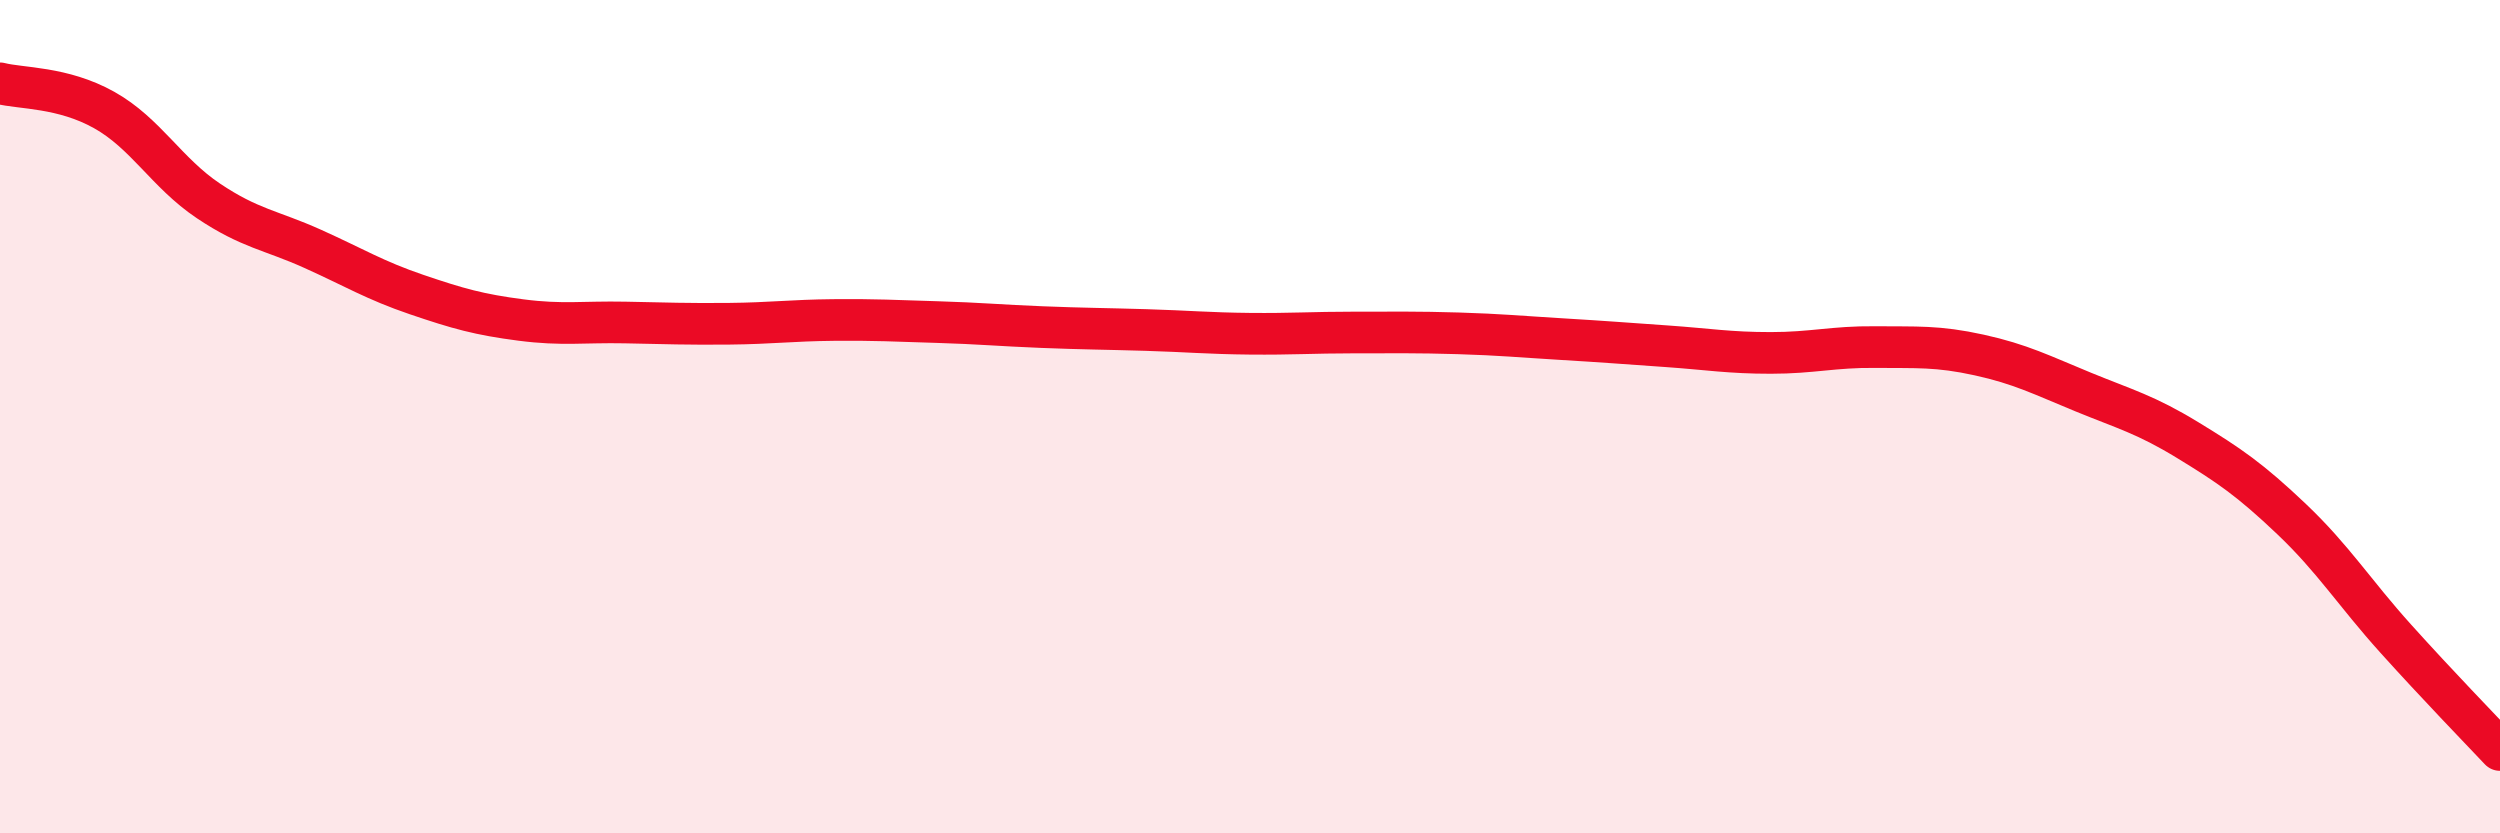 
    <svg width="60" height="20" viewBox="0 0 60 20" xmlns="http://www.w3.org/2000/svg">
      <path
        d="M 0,2 C 0.5,2.13 1.5,2.08 2.5,2.64 C 3.5,3.2 4,4.15 5,4.82 C 6,5.49 6.5,5.52 7.5,5.97 C 8.5,6.42 9,6.73 10,7.07 C 11,7.41 11.5,7.55 12.5,7.68 C 13.5,7.81 14,7.72 15,7.74 C 16,7.76 16.5,7.78 17.5,7.77 C 18.5,7.76 19,7.69 20,7.68 C 21,7.67 21.5,7.7 22.5,7.73 C 23.5,7.76 24,7.81 25,7.85 C 26,7.89 26.5,7.89 27.5,7.92 C 28.5,7.95 29,8 30,8.01 C 31,8.02 31.5,7.98 32.5,7.98 C 33.5,7.98 34,7.97 35,8 C 36,8.03 36.5,8.08 37.5,8.14 C 38.5,8.2 39,8.24 40,8.31 C 41,8.38 41.5,8.47 42.5,8.47 C 43.5,8.47 44,8.32 45,8.33 C 46,8.34 46.5,8.3 47.5,8.52 C 48.5,8.74 49,9 50,9.41 C 51,9.82 51.5,9.95 52.5,10.56 C 53.5,11.17 54,11.51 55,12.46 C 56,13.41 56.5,14.22 57.5,15.33 C 58.5,16.44 59.5,17.47 60,18L60 20L0 20Z"
        fill="#EB0A25"
        opacity="0.1"
        stroke-linecap="round"
        stroke-linejoin="round"
      />
      <path
        d="M 0,2 C 0.5,2.13 1.5,2.08 2.5,2.64 C 3.5,3.2 4,4.15 5,4.82 C 6,5.49 6.5,5.52 7.5,5.97 C 8.5,6.42 9,6.73 10,7.07 C 11,7.41 11.5,7.55 12.5,7.68 C 13.5,7.81 14,7.72 15,7.74 C 16,7.76 16.5,7.78 17.5,7.77 C 18.5,7.76 19,7.69 20,7.68 C 21,7.67 21.5,7.7 22.5,7.73 C 23.5,7.76 24,7.81 25,7.85 C 26,7.89 26.5,7.89 27.5,7.92 C 28.5,7.95 29,8 30,8.01 C 31,8.02 31.5,7.98 32.5,7.98 C 33.5,7.98 34,7.97 35,8 C 36,8.03 36.5,8.08 37.5,8.14 C 38.5,8.2 39,8.24 40,8.31 C 41,8.38 41.5,8.47 42.5,8.47 C 43.5,8.47 44,8.32 45,8.33 C 46,8.34 46.5,8.3 47.5,8.52 C 48.5,8.74 49,9 50,9.41 C 51,9.82 51.5,9.95 52.5,10.56 C 53.5,11.17 54,11.51 55,12.46 C 56,13.41 56.5,14.22 57.5,15.33 C 58.5,16.44 59.5,17.47 60,18"
        stroke="#EB0A25"
        stroke-width="1"
        fill="none"
        stroke-linecap="round"
        stroke-linejoin="round"
      />
    </svg>
  